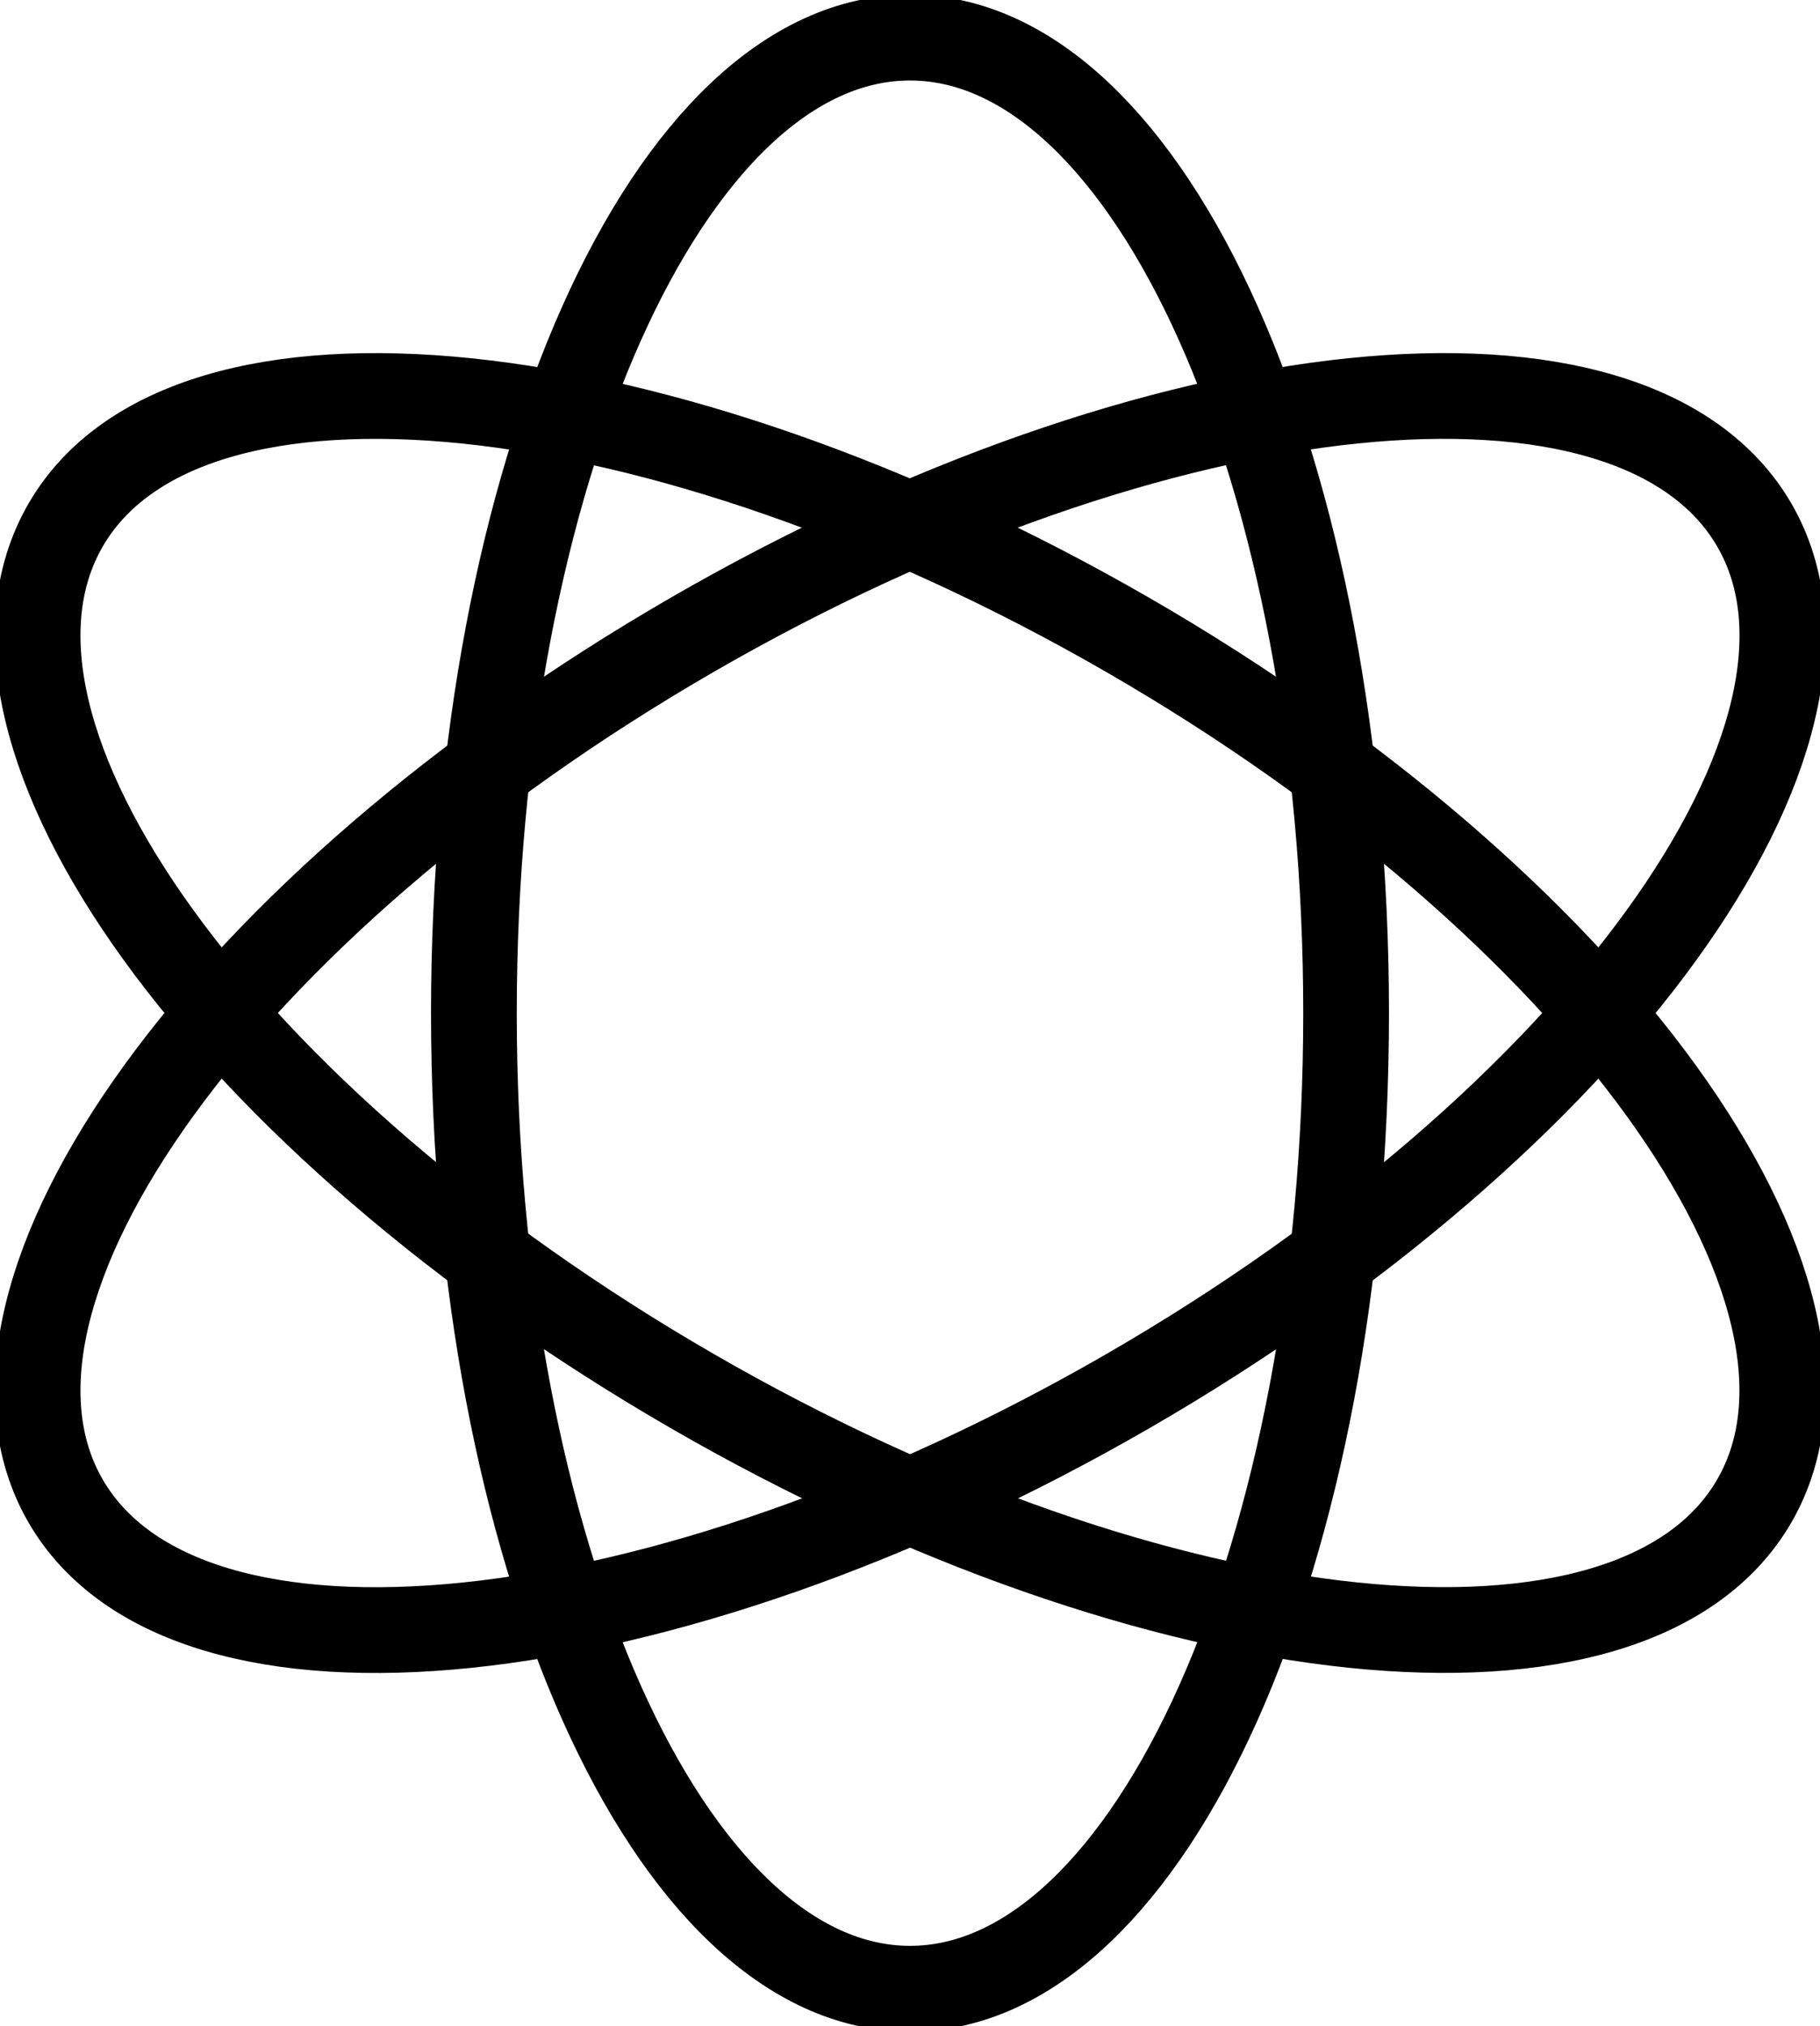 <svg xmlns="http://www.w3.org/2000/svg" xmlns:xlink="http://www.w3.org/1999/xlink" width="42.457" height="47.25" viewBox="0 0 42.457 47.25">
  <defs>
    <style>
      .cls-1, .cls-3 {
        fill: none;
      }

      .cls-2 {
        clip-path: url(#clip-path);
      }

      .cls-3 {
        stroke: #000;
        stroke-linecap: round;
        stroke-linejoin: round;
        stroke-width: 2px;
      }
    </style>
    <clipPath id="clip-path">
      <rect id="사각형_84" data-name="사각형 84" class="cls-1" width="42.457" height="47.25"/>
    </clipPath>
  </defs>
  <g id="_5" data-name="5" transform="translate(0 0)">
    <g id="그룹_57" data-name="그룹 57" class="cls-2" transform="translate(0 0)">
      <path id="패스_72" data-name="패스 72" class="cls-3" d="M22.773,1C28.39,1,32.947,11.187,32.947,23.749S28.39,46.5,22.773,46.5,12.6,36.309,12.6,23.749,17.153,1,22.773,1Z" transform="translate(-1.545 -0.123)"/>
      <path id="패스_73" data-name="패스 73" class="cls-3" d="M41.052,13.542c2.809,4.867-3.736,13.906-14.613,20.187S4.46,41.157,1.651,36.29,5.386,22.385,16.262,16.1,38.24,8.676,41.052,13.542Z" transform="translate(-0.123 -1.291)"/>
      <path id="패스_74" data-name="패스 74" class="cls-3" d="M41.049,36.29c-2.808,4.864-13.91,3.719-24.787-2.565S-1.158,18.408,1.651,13.54,15.558,9.823,26.437,16.1,43.86,31.424,41.049,36.29Z" transform="translate(-0.123 -1.291)"/>
    </g>
  </g>
</svg>
